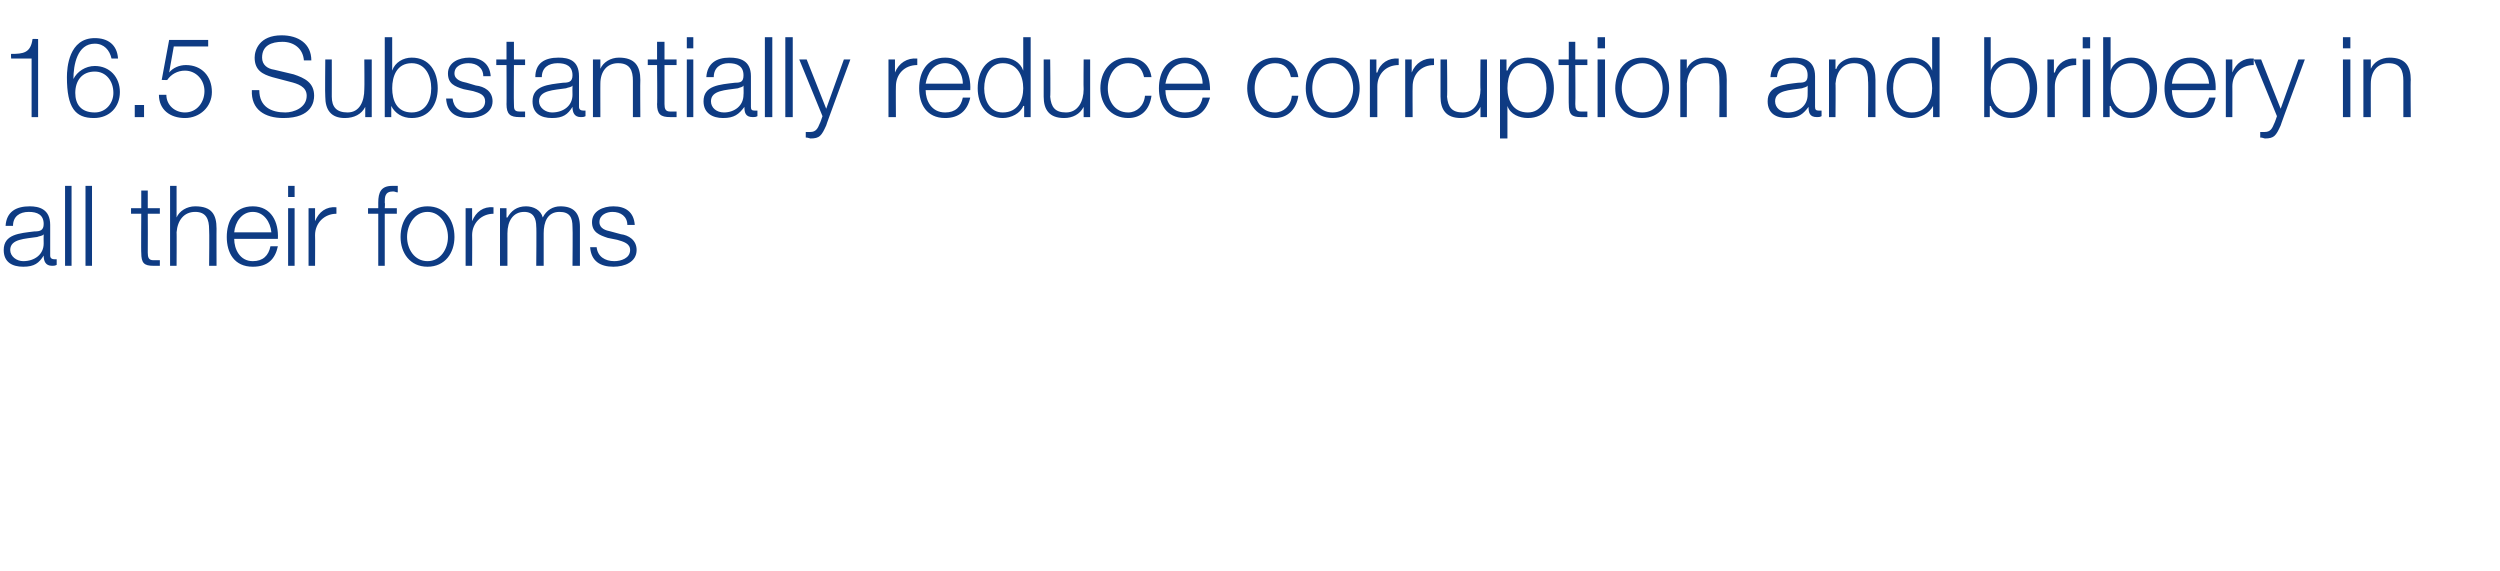 <?xml version="1.0" standalone="no"?><!DOCTYPE svg PUBLIC "-//W3C//DTD SVG 1.1//EN" "http://www.w3.org/Graphics/SVG/1.1/DTD/svg11.dtd"><svg xmlns="http://www.w3.org/2000/svg" version="1.1" width="269px" height="61.4px" viewBox="0 -4 269 61.4" style="top:-4px">  <desc>16.5 Substantially reduce corruption and bribery in all their forms</desc>  <defs/>  <g id="Polygon169931">    <path d="M 0.6 20.3 C 0.7 18.8 1.7 18.2 3.2 18.2 C 4.2 18.2 5.4 18.5 5.4 20.2 C 5.4 20.2 5.4 23.5 5.4 23.5 C 5.4 23.8 5.6 23.9 5.9 23.9 C 6 23.9 6 23.9 6.1 23.9 C 6.1 23.9 6.1 24.5 6.1 24.5 C 5.9 24.6 5.8 24.6 5.6 24.6 C 4.9 24.6 4.7 24.1 4.7 23.5 C 4.7 23.5 4.7 23.5 4.7 23.5 C 4.2 24.3 3.7 24.7 2.5 24.7 C 1.3 24.7 0.4 24.2 0.4 22.9 C 0.4 21.2 2.1 21.1 3.7 20.9 C 4.3 20.9 4.7 20.8 4.7 20.1 C 4.7 19.1 4 18.8 3.1 18.8 C 2.1 18.8 1.4 19.3 1.4 20.3 C 1.4 20.3 0.6 20.3 0.6 20.3 Z M 4.7 21.2 C 4.7 21.2 4.66 21.18 4.7 21.2 C 4.6 21.4 4.2 21.4 4 21.5 C 2.7 21.7 1.1 21.7 1.1 22.9 C 1.1 23.6 1.8 24.1 2.5 24.1 C 3.7 24.1 4.7 23.4 4.7 22.2 C 4.68 22.17 4.7 21.2 4.7 21.2 Z M 7 16 L 7.7 16 L 7.7 24.6 L 7 24.6 L 7 16 Z M 9.2 16 L 9.9 16 L 9.9 24.6 L 9.2 24.6 L 9.2 16 Z M 15.9 18.4 L 17.2 18.4 L 17.2 19 L 15.9 19 C 15.9 19 15.92 23.19 15.9 23.2 C 15.9 23.7 16 24 16.5 24 C 16.8 24 17 24 17.2 24 C 17.2 24 17.2 24.6 17.2 24.6 C 17 24.6 16.7 24.6 16.5 24.6 C 15.5 24.6 15.2 24.3 15.2 23.2 C 15.17 23.25 15.2 19 15.2 19 L 14.1 19 L 14.1 18.4 L 15.2 18.4 L 15.2 16.5 L 15.9 16.5 L 15.9 18.4 Z M 18.3 16 L 19 16 L 19 19.4 C 19 19.4 19.04 19.44 19 19.4 C 19.3 18.7 20.1 18.2 21 18.2 C 22.8 18.2 23.3 19.1 23.3 20.6 C 23.29 20.58 23.3 24.6 23.3 24.6 L 22.5 24.6 C 22.5 24.6 22.54 20.7 22.5 20.7 C 22.5 19.6 22.2 18.8 21 18.8 C 19.8 18.8 19.1 19.7 19 21 C 19.02 20.96 19 24.6 19 24.6 L 18.3 24.6 L 18.3 16 Z M 29.2 21 C 29.1 19.9 28.4 18.8 27.2 18.8 C 26 18.8 25.3 19.9 25.2 21 C 25.2 21 29.2 21 29.2 21 Z M 25.2 21.7 C 25.2 22.8 25.8 24.1 27.2 24.1 C 28.3 24.1 28.9 23.5 29.1 22.5 C 29.1 22.5 29.9 22.5 29.9 22.5 C 29.6 23.9 28.8 24.7 27.2 24.7 C 25.2 24.7 24.4 23.2 24.4 21.5 C 24.4 19.8 25.2 18.2 27.2 18.2 C 29.2 18.2 30 19.9 29.9 21.7 C 29.9 21.7 25.2 21.7 25.2 21.7 Z M 31 16 L 31.7 16 L 31.7 17.2 L 31 17.2 L 31 16 Z M 31 18.4 L 31.7 18.4 L 31.7 24.6 L 31 24.6 L 31 18.4 Z M 33.2 18.4 L 33.9 18.4 L 33.9 19.8 C 33.9 19.8 33.89 19.83 33.9 19.8 C 34.3 18.8 35.1 18.2 36.2 18.3 C 36.2 18.3 36.2 19 36.2 19 C 34.9 19 33.9 20 33.9 21.3 C 33.92 21.27 33.9 24.6 33.9 24.6 L 33.2 24.6 L 33.2 18.4 Z M 42.7 19 L 41.4 19 L 41.4 24.6 L 40.7 24.6 L 40.7 19 L 39.6 19 L 39.6 18.4 L 40.7 18.4 C 40.7 18.4 40.69 17.81 40.7 17.8 C 40.7 16.7 41 16 42.2 16 C 42.4 16 42.6 16 42.8 16 C 42.8 16 42.8 16.7 42.8 16.7 C 42.6 16.7 42.5 16.6 42.3 16.6 C 41.4 16.6 41.4 17.2 41.4 17.8 C 41.45 17.84 41.4 18.4 41.4 18.4 L 42.7 18.4 L 42.7 19 Z M 43.8 21.5 C 43.8 22.8 44.6 24.1 46 24.1 C 47.4 24.1 48.2 22.8 48.2 21.5 C 48.2 20.2 47.4 18.8 46 18.8 C 44.6 18.8 43.8 20.2 43.8 21.5 Z M 48.9 21.5 C 48.9 23.2 47.9 24.7 46 24.7 C 44.1 24.7 43.1 23.2 43.1 21.5 C 43.1 19.7 44.1 18.2 46 18.2 C 47.9 18.2 48.9 19.7 48.9 21.5 Z M 50.1 18.4 L 50.8 18.4 L 50.8 19.8 C 50.8 19.8 50.78 19.83 50.8 19.8 C 51.2 18.8 52 18.2 53.1 18.3 C 53.1 18.3 53.1 19 53.1 19 C 51.8 19 50.8 20 50.8 21.3 C 50.82 21.27 50.8 24.6 50.8 24.6 L 50.1 24.6 L 50.1 18.4 Z M 53.8 18.4 L 54.5 18.4 L 54.5 19.4 C 54.5 19.4 54.57 19.42 54.6 19.4 C 55 18.7 55.6 18.2 56.6 18.2 C 57.4 18.2 58.2 18.6 58.4 19.4 C 58.8 18.6 59.5 18.2 60.3 18.2 C 61.7 18.2 62.4 18.9 62.4 20.4 C 62.4 20.37 62.4 24.6 62.4 24.6 L 61.6 24.6 C 61.6 24.6 61.64 20.4 61.6 20.4 C 61.6 19.4 61.3 18.8 60.2 18.8 C 58.9 18.8 58.5 19.9 58.5 21.1 C 58.5 21.06 58.5 24.6 58.5 24.6 L 57.7 24.6 C 57.7 24.6 57.74 20.37 57.7 20.4 C 57.7 19.5 57.4 18.8 56.4 18.8 C 55.2 18.8 54.6 19.8 54.6 21.1 C 54.6 21.11 54.6 24.6 54.6 24.6 L 53.8 24.6 L 53.8 18.4 Z M 67.5 20.2 C 67.5 19.3 66.8 18.8 65.9 18.8 C 65.3 18.8 64.5 19.1 64.5 19.9 C 64.5 20.6 65.2 20.8 65.7 20.9 C 65.7 20.9 66.8 21.2 66.8 21.2 C 67.6 21.3 68.5 21.8 68.5 22.9 C 68.5 24.2 67.2 24.7 66 24.7 C 64.6 24.7 63.6 24.1 63.5 22.6 C 63.5 22.6 64.2 22.6 64.2 22.6 C 64.3 23.6 65.1 24.1 66.1 24.1 C 66.8 24.1 67.8 23.8 67.8 22.9 C 67.8 22.2 67.1 22 66.4 21.8 C 66.4 21.8 65.4 21.6 65.4 21.6 C 64.5 21.3 63.7 21 63.7 19.9 C 63.7 18.7 64.9 18.2 66 18.2 C 67.3 18.2 68.2 18.8 68.3 20.2 C 68.3 20.2 67.5 20.2 67.5 20.2 Z " stroke="none" fill="#0e3b83"/>  </g>  <g id="Polygon169930">    <path d="M 1.2 1.8 C 2.5 1.8 3.3 1.7 3.5 0.2 C 3.53 0.17 4.1 0.2 4.1 0.2 L 4.1 8.6 L 3.4 8.6 L 3.4 2.3 L 1.2 2.3 C 1.2 2.3 1.16 1.79 1.2 1.8 Z M 12 2.3 C 11.8 1.4 11.2 0.7 10.2 0.7 C 8.3 0.7 7.9 3 7.9 4.5 C 7.9 4.5 7.9 4.5 7.9 4.5 C 8.3 3.7 9.2 3.1 10.2 3.1 C 11.8 3.1 12.9 4.3 12.9 5.9 C 12.9 7.5 11.8 8.7 10.1 8.7 C 8.1 8.7 7.2 7.6 7.2 4.3 C 7.2 3.3 7.4 0.1 10.2 0.1 C 11.6 0.1 12.6 0.8 12.7 2.3 C 12.7 2.3 12 2.3 12 2.3 Z M 10.2 3.7 C 8.8 3.7 8.1 4.7 8.1 6 C 8.1 7.2 8.7 8.1 10.2 8.1 C 11.4 8.1 12.2 7.1 12.2 6 C 12.2 4.7 11.4 3.7 10.2 3.7 C 10.2 3.7 10.2 3.7 10.2 3.7 Z M 14.5 8.6 L 14.5 7.3 L 15.5 7.3 L 15.5 8.6 L 14.5 8.6 Z M 17.9 6.2 C 17.9 7.3 18.8 8.1 19.9 8.1 C 21.2 8.1 22 7 22 5.8 C 22 4.6 21.1 3.6 19.9 3.6 C 19.1 3.6 18.4 4 18 4.6 C 18.01 4.63 17.4 4.6 17.4 4.6 L 18.2 0.3 L 22.4 0.3 L 22.4 1 L 18.7 1 L 18.2 3.8 C 18.2 3.8 18.19 3.78 18.2 3.8 C 18.6 3.3 19.3 3 20 3 C 21.7 3 22.8 4.2 22.8 5.9 C 22.8 7.5 21.5 8.7 19.9 8.7 C 18.3 8.7 17.1 7.8 17.1 6.2 C 17.1 6.2 17.9 6.2 17.9 6.2 Z M 27.9 5.7 C 27.9 7.5 29.2 8.1 30.7 8.1 C 31.6 8.1 33 7.6 33 6.3 C 33 5.3 32 5 31.2 4.8 C 31.2 4.8 29.3 4.3 29.3 4.3 C 28.3 4 27.4 3.6 27.4 2.2 C 27.4 1.4 27.9 -0.2 30.3 -0.2 C 32.1 -0.2 33.5 0.7 33.5 2.5 C 33.5 2.5 32.7 2.5 32.7 2.5 C 32.6 1.2 31.6 0.5 30.4 0.5 C 29.2 0.5 28.2 0.9 28.2 2.2 C 28.2 3 28.8 3.4 29.5 3.5 C 29.5 3.5 31.6 4 31.6 4 C 32.8 4.4 33.8 4.9 33.8 6.3 C 33.8 6.9 33.6 8.7 30.5 8.7 C 28.5 8.7 27 7.8 27.1 5.7 C 27.1 5.7 27.9 5.7 27.9 5.7 Z M 40 8.6 L 39.3 8.6 L 39.3 7.5 C 39.3 7.5 39.26 7.45 39.3 7.5 C 38.9 8.3 38.1 8.7 37.1 8.7 C 35.6 8.7 35 7.8 35 6.4 C 34.96 6.4 35 2.4 35 2.4 L 35.7 2.4 C 35.7 2.4 35.71 6.41 35.7 6.4 C 35.7 7.5 36.2 8.1 37.4 8.1 C 38.7 8.1 39.2 6.9 39.2 5.6 C 39.23 5.63 39.2 2.4 39.2 2.4 L 40 2.4 L 40 8.6 Z M 41.4 0 L 42.2 0 L 42.2 3.6 C 42.2 3.6 42.19 3.55 42.2 3.6 C 42.5 2.7 43.4 2.2 44.3 2.2 C 46.2 2.2 47.1 3.7 47.1 5.5 C 47.1 7.2 46.2 8.7 44.3 8.7 C 43.3 8.7 42.5 8.2 42.1 7.4 C 42.13 7.39 42.1 7.4 42.1 7.4 L 42.1 8.6 L 41.4 8.6 L 41.4 0 Z M 44.3 2.8 C 42.7 2.8 42.2 4.2 42.2 5.5 C 42.2 6.8 42.7 8.1 44.3 8.1 C 45.8 8.1 46.4 6.8 46.4 5.5 C 46.4 4.2 45.8 2.8 44.3 2.8 Z M 52 4.2 C 52 3.3 51.3 2.8 50.4 2.8 C 49.7 2.8 48.9 3.1 48.9 3.9 C 48.9 4.6 49.7 4.8 50.2 4.9 C 50.2 4.9 51.2 5.2 51.2 5.2 C 52.1 5.3 53 5.8 53 6.9 C 53 8.2 51.6 8.7 50.5 8.7 C 49 8.7 48.1 8.1 48 6.6 C 48 6.6 48.7 6.6 48.7 6.6 C 48.8 7.6 49.5 8.1 50.5 8.1 C 51.3 8.1 52.2 7.8 52.2 6.9 C 52.2 6.2 51.6 6 50.9 5.8 C 50.9 5.8 49.9 5.6 49.9 5.6 C 48.9 5.3 48.2 5 48.2 3.9 C 48.2 2.7 49.4 2.2 50.5 2.2 C 51.7 2.2 52.7 2.8 52.8 4.2 C 52.8 4.2 52 4.2 52 4.2 Z M 55.3 2.4 L 56.5 2.4 L 56.5 3 L 55.3 3 C 55.3 3 55.27 7.19 55.3 7.2 C 55.3 7.7 55.3 8 55.9 8 C 56.1 8 56.3 8 56.5 8 C 56.5 8 56.5 8.6 56.5 8.6 C 56.3 8.6 56.1 8.6 55.9 8.6 C 54.9 8.6 54.5 8.3 54.5 7.2 C 54.52 7.25 54.5 3 54.5 3 L 53.4 3 L 53.4 2.4 L 54.5 2.4 L 54.5 0.5 L 55.3 0.5 L 55.3 2.4 Z M 57.6 4.3 C 57.6 2.8 58.6 2.2 60.1 2.2 C 61.2 2.2 62.3 2.5 62.3 4.2 C 62.3 4.2 62.3 7.5 62.3 7.5 C 62.3 7.8 62.5 7.9 62.8 7.9 C 62.9 7.9 62.9 7.9 63 7.9 C 63 7.9 63 8.5 63 8.5 C 62.8 8.6 62.7 8.6 62.5 8.6 C 61.8 8.6 61.6 8.1 61.6 7.5 C 61.6 7.5 61.6 7.5 61.6 7.5 C 61.1 8.3 60.6 8.7 59.4 8.7 C 58.2 8.7 57.3 8.2 57.3 6.9 C 57.3 5.2 59 5.1 60.6 4.9 C 61.2 4.9 61.6 4.8 61.6 4.1 C 61.6 3.1 60.9 2.8 60 2.8 C 59 2.8 58.3 3.3 58.3 4.3 C 58.3 4.3 57.6 4.3 57.6 4.3 Z M 61.6 5.2 C 61.6 5.2 61.56 5.18 61.6 5.2 C 61.5 5.4 61.1 5.4 60.9 5.5 C 59.6 5.7 58 5.7 58 6.9 C 58 7.6 58.7 8.1 59.4 8.1 C 60.6 8.1 61.6 7.4 61.6 6.2 C 61.58 6.17 61.6 5.2 61.6 5.2 Z M 63.8 2.4 L 64.6 2.4 L 64.6 3.4 C 64.6 3.4 64.62 3.44 64.6 3.4 C 64.9 2.7 65.7 2.2 66.6 2.2 C 68.3 2.2 68.9 3.1 68.9 4.6 C 68.87 4.58 68.9 8.6 68.9 8.6 L 68.1 8.6 C 68.1 8.6 68.11 4.7 68.1 4.7 C 68.1 3.6 67.8 2.8 66.5 2.8 C 65.3 2.8 64.6 3.7 64.6 5 C 64.59 4.96 64.6 8.6 64.6 8.6 L 63.8 8.6 L 63.8 2.4 Z M 71.5 2.4 L 72.8 2.4 L 72.8 3 L 71.5 3 C 71.5 3 71.49 7.19 71.5 7.2 C 71.5 7.7 71.6 8 72.1 8 C 72.3 8 72.5 8 72.8 8 C 72.8 8 72.8 8.6 72.8 8.6 C 72.5 8.6 72.3 8.6 72.1 8.6 C 71.1 8.6 70.7 8.3 70.7 7.2 C 70.74 7.25 70.7 3 70.7 3 L 69.7 3 L 69.7 2.4 L 70.7 2.4 L 70.7 0.5 L 71.5 0.5 L 71.5 2.4 Z M 73.9 0 L 74.6 0 L 74.6 1.2 L 73.9 1.2 L 73.9 0 Z M 73.9 2.4 L 74.6 2.4 L 74.6 8.6 L 73.9 8.6 L 73.9 2.4 Z M 76 4.3 C 76.1 2.8 77.1 2.2 78.5 2.2 C 79.6 2.2 80.8 2.5 80.8 4.2 C 80.8 4.2 80.8 7.5 80.8 7.5 C 80.8 7.8 80.9 7.9 81.2 7.9 C 81.3 7.9 81.4 7.9 81.5 7.9 C 81.5 7.9 81.5 8.5 81.5 8.5 C 81.3 8.6 81.2 8.6 81 8.6 C 80.2 8.6 80.1 8.1 80.1 7.5 C 80.1 7.5 80.1 7.5 80.1 7.5 C 79.5 8.3 79 8.7 77.8 8.7 C 76.7 8.7 75.7 8.2 75.7 6.9 C 75.7 5.2 77.4 5.1 79.1 4.9 C 79.7 4.9 80 4.8 80 4.1 C 80 3.1 79.3 2.8 78.4 2.8 C 77.5 2.8 76.8 3.3 76.8 4.3 C 76.8 4.3 76 4.3 76 4.3 Z M 80 5.2 C 80 5.2 80 5.18 80 5.2 C 79.9 5.4 79.6 5.4 79.4 5.5 C 78.1 5.7 76.5 5.7 76.5 6.9 C 76.5 7.6 77.1 8.1 77.9 8.1 C 79 8.1 80 7.4 80 6.2 C 80.03 6.17 80 5.2 80 5.2 Z M 82.3 0 L 83.1 0 L 83.1 8.6 L 82.3 8.6 L 82.3 0 Z M 84.5 0 L 85.3 0 L 85.3 8.6 L 84.5 8.6 L 84.5 0 Z M 86 2.4 L 86.8 2.4 L 88.9 7.7 L 90.8 2.4 L 91.5 2.4 C 91.5 2.4 88.86 9.52 88.9 9.5 C 88.4 10.6 88.2 10.9 87.2 10.9 C 86.9 10.8 86.8 10.8 86.7 10.8 C 86.7 10.8 86.7 10.2 86.7 10.2 C 86.8 10.2 87 10.2 87.2 10.2 C 87.8 10.2 88 9.8 88.2 9.3 C 88.25 9.25 88.5 8.5 88.5 8.5 L 86 2.4 Z M 95.6 2.4 L 96.3 2.4 L 96.3 3.8 C 96.3 3.8 96.35 3.83 96.3 3.8 C 96.7 2.8 97.6 2.2 98.7 2.3 C 98.7 2.3 98.7 3 98.7 3 C 97.3 3 96.4 4 96.4 5.3 C 96.38 5.27 96.4 8.6 96.4 8.6 L 95.6 8.6 L 95.6 2.4 Z M 103.6 5 C 103.6 3.9 102.9 2.8 101.7 2.8 C 100.4 2.8 99.8 3.9 99.6 5 C 99.6 5 103.6 5 103.6 5 Z M 99.6 5.7 C 99.6 6.8 100.2 8.1 101.7 8.1 C 102.8 8.1 103.4 7.5 103.6 6.5 C 103.6 6.5 104.4 6.5 104.4 6.5 C 104.1 7.9 103.2 8.7 101.7 8.7 C 99.7 8.7 98.9 7.2 98.9 5.5 C 98.9 3.8 99.7 2.2 101.7 2.2 C 103.7 2.2 104.5 3.9 104.4 5.7 C 104.4 5.7 99.6 5.7 99.6 5.7 Z M 110.9 8.6 L 110.2 8.6 L 110.2 7.4 C 110.2 7.4 110.15 7.39 110.1 7.4 C 109.8 8.2 108.8 8.7 107.9 8.7 C 106.1 8.7 105.2 7.2 105.2 5.5 C 105.2 3.7 106.1 2.2 107.9 2.2 C 108.9 2.2 109.8 2.7 110.1 3.6 C 110.09 3.55 110.1 3.6 110.1 3.6 L 110.1 0 L 110.9 0 L 110.9 8.6 Z M 107.9 8.1 C 109.5 8.1 110.1 6.8 110.1 5.5 C 110.1 4.2 109.5 2.8 107.9 2.8 C 106.5 2.8 105.9 4.2 105.9 5.5 C 105.9 6.8 106.5 8.1 107.9 8.1 Z M 117.3 8.6 L 116.6 8.6 L 116.6 7.5 C 116.6 7.5 116.6 7.45 116.6 7.5 C 116.2 8.3 115.4 8.7 114.5 8.7 C 112.9 8.7 112.3 7.8 112.3 6.4 C 112.3 6.4 112.3 2.4 112.3 2.4 L 113 2.4 C 113 2.4 113.05 6.41 113 6.4 C 113.1 7.5 113.5 8.1 114.7 8.1 C 116 8.1 116.6 6.9 116.6 5.6 C 116.57 5.63 116.6 2.4 116.6 2.4 L 117.3 2.4 L 117.3 8.6 Z M 123.1 4.3 C 122.9 3.4 122.4 2.8 121.4 2.8 C 119.9 2.8 119.2 4.2 119.2 5.5 C 119.2 6.8 119.9 8.1 121.4 8.1 C 122.3 8.1 123.1 7.4 123.2 6.3 C 123.2 6.3 123.9 6.3 123.9 6.3 C 123.7 7.8 122.8 8.7 121.4 8.7 C 119.5 8.7 118.4 7.2 118.4 5.5 C 118.4 3.7 119.5 2.2 121.4 2.2 C 122.7 2.2 123.7 2.9 123.9 4.3 C 123.9 4.3 123.1 4.3 123.1 4.3 Z M 129.4 5 C 129.4 3.9 128.7 2.8 127.5 2.8 C 126.2 2.8 125.6 3.9 125.4 5 C 125.4 5 129.4 5 129.4 5 Z M 125.4 5.7 C 125.4 6.8 126 8.1 127.5 8.1 C 128.6 8.1 129.2 7.5 129.4 6.5 C 129.4 6.5 130.2 6.5 130.2 6.5 C 129.8 7.9 129 8.7 127.5 8.7 C 125.5 8.7 124.7 7.2 124.7 5.5 C 124.7 3.8 125.5 2.2 127.5 2.2 C 129.4 2.2 130.2 3.9 130.2 5.7 C 130.2 5.7 125.4 5.7 125.4 5.7 Z M 138.9 4.3 C 138.7 3.4 138.2 2.8 137.2 2.8 C 135.7 2.8 135 4.2 135 5.5 C 135 6.8 135.7 8.1 137.2 8.1 C 138.1 8.1 138.9 7.4 139 6.3 C 139 6.3 139.7 6.3 139.7 6.3 C 139.5 7.8 138.5 8.7 137.2 8.7 C 135.3 8.7 134.2 7.2 134.2 5.5 C 134.2 3.7 135.3 2.2 137.2 2.2 C 138.5 2.2 139.5 2.9 139.7 4.3 C 139.7 4.3 138.9 4.3 138.9 4.3 Z M 141.2 5.5 C 141.2 6.8 141.9 8.1 143.4 8.1 C 144.8 8.1 145.6 6.8 145.6 5.5 C 145.6 4.2 144.8 2.8 143.4 2.8 C 141.9 2.8 141.2 4.2 141.2 5.5 Z M 146.3 5.5 C 146.3 7.2 145.3 8.7 143.4 8.7 C 141.5 8.7 140.5 7.2 140.5 5.5 C 140.5 3.7 141.5 2.2 143.4 2.2 C 145.3 2.2 146.3 3.7 146.3 5.5 Z M 147.4 2.4 L 148.1 2.4 L 148.1 3.8 C 148.1 3.8 148.16 3.83 148.2 3.8 C 148.5 2.8 149.4 2.2 150.5 2.3 C 150.5 2.3 150.5 3 150.5 3 C 149.1 3 148.2 4 148.2 5.3 C 148.2 5.27 148.2 8.6 148.2 8.6 L 147.4 8.6 L 147.4 2.4 Z M 151.2 2.4 L 151.9 2.4 L 151.9 3.8 C 151.9 3.8 151.94 3.83 151.9 3.8 C 152.3 2.8 153.2 2.2 154.3 2.3 C 154.3 2.3 154.3 3 154.3 3 C 152.9 3 152 4 152 5.3 C 151.98 5.27 152 8.6 152 8.6 L 151.2 8.6 L 151.2 2.4 Z M 160 8.6 L 159.3 8.6 L 159.3 7.5 C 159.3 7.5 159.3 7.45 159.3 7.5 C 158.9 8.3 158.1 8.7 157.2 8.7 C 155.6 8.7 155 7.8 155 6.4 C 154.99 6.4 155 2.4 155 2.4 L 155.7 2.4 C 155.7 2.4 155.75 6.41 155.7 6.4 C 155.8 7.5 156.2 8.1 157.4 8.1 C 158.7 8.1 159.3 6.9 159.3 5.6 C 159.26 5.63 159.3 2.4 159.3 2.4 L 160 2.4 L 160 8.6 Z M 161.4 2.4 L 162.1 2.4 L 162.1 3.6 C 162.1 3.6 162.17 3.55 162.2 3.6 C 162.5 2.7 163.4 2.2 164.4 2.2 C 166.3 2.2 167.2 3.7 167.2 5.5 C 167.2 7.2 166.3 8.7 164.4 8.7 C 163.5 8.7 162.5 8.3 162.2 7.4 C 162.23 7.39 162.2 7.4 162.2 7.4 L 162.2 10.9 L 161.4 10.9 L 161.4 2.4 Z M 164.4 2.8 C 162.7 2.8 162.2 4.1 162.2 5.5 C 162.2 6.8 162.8 8.1 164.4 8.1 C 165.8 8.1 166.4 6.8 166.4 5.5 C 166.4 4.2 165.8 2.8 164.4 2.8 Z M 169.5 2.4 L 170.8 2.4 L 170.8 3 L 169.5 3 C 169.5 3 169.53 7.19 169.5 7.2 C 169.5 7.7 169.6 8 170.1 8 C 170.4 8 170.6 8 170.8 8 C 170.8 8 170.8 8.6 170.8 8.6 C 170.6 8.6 170.3 8.6 170.1 8.6 C 169.1 8.6 168.8 8.3 168.8 7.2 C 168.78 7.25 168.8 3 168.8 3 L 167.7 3 L 167.7 2.4 L 168.8 2.4 L 168.8 0.5 L 169.5 0.5 L 169.5 2.4 Z M 171.9 0 L 172.7 0 L 172.7 1.2 L 171.9 1.2 L 171.9 0 Z M 171.9 2.4 L 172.7 2.4 L 172.7 8.6 L 171.9 8.6 L 171.9 2.4 Z M 174.5 5.5 C 174.5 6.8 175.3 8.1 176.7 8.1 C 178.2 8.1 178.9 6.8 178.9 5.5 C 178.9 4.2 178.2 2.8 176.7 2.8 C 175.3 2.8 174.5 4.2 174.5 5.5 Z M 179.6 5.5 C 179.6 7.2 178.6 8.7 176.7 8.7 C 174.8 8.7 173.8 7.2 173.8 5.5 C 173.8 3.7 174.8 2.2 176.7 2.2 C 178.6 2.2 179.6 3.7 179.6 5.5 Z M 180.8 2.4 L 181.5 2.4 L 181.5 3.4 C 181.5 3.4 181.54 3.44 181.5 3.4 C 181.8 2.7 182.6 2.2 183.5 2.2 C 185.3 2.2 185.8 3.1 185.8 4.6 C 185.79 4.58 185.8 8.6 185.8 8.6 L 185 8.6 C 185 8.6 185.04 4.7 185 4.7 C 185 3.6 184.7 2.8 183.5 2.8 C 182.3 2.8 181.6 3.7 181.5 5 C 181.52 4.96 181.5 8.6 181.5 8.6 L 180.8 8.6 L 180.8 2.4 Z M 190.5 4.3 C 190.6 2.8 191.6 2.2 193 2.2 C 194.1 2.2 195.3 2.5 195.3 4.2 C 195.3 4.2 195.3 7.5 195.3 7.5 C 195.3 7.8 195.4 7.9 195.7 7.9 C 195.8 7.9 195.9 7.9 196 7.9 C 196 7.9 196 8.5 196 8.5 C 195.8 8.6 195.7 8.6 195.5 8.6 C 194.7 8.6 194.6 8.1 194.6 7.5 C 194.6 7.5 194.6 7.5 194.6 7.5 C 194 8.3 193.5 8.7 192.3 8.7 C 191.1 8.7 190.2 8.2 190.2 6.9 C 190.2 5.2 191.9 5.1 193.5 4.9 C 194.2 4.9 194.5 4.8 194.5 4.1 C 194.5 3.1 193.8 2.8 192.9 2.8 C 191.9 2.8 191.3 3.3 191.2 4.3 C 191.2 4.3 190.5 4.3 190.5 4.3 Z M 194.5 5.2 C 194.5 5.2 194.49 5.18 194.5 5.2 C 194.4 5.4 194.1 5.4 193.9 5.5 C 192.6 5.7 191 5.7 191 6.9 C 191 7.6 191.6 8.1 192.4 8.1 C 193.5 8.1 194.5 7.4 194.5 6.2 C 194.52 6.17 194.5 5.2 194.5 5.2 Z M 196.8 2.4 L 197.5 2.4 L 197.5 3.4 C 197.5 3.4 197.55 3.44 197.6 3.4 C 197.8 2.7 198.7 2.2 199.5 2.2 C 201.3 2.2 201.8 3.1 201.8 4.6 C 201.8 4.58 201.8 8.6 201.8 8.6 L 201 8.6 C 201 8.6 201.05 4.7 201 4.7 C 201 3.6 200.7 2.8 199.5 2.8 C 198.3 2.8 197.6 3.7 197.5 5 C 197.53 4.96 197.5 8.6 197.5 8.6 L 196.8 8.6 L 196.8 2.4 Z M 208.7 8.6 L 208 8.6 L 208 7.4 C 208 7.4 207.96 7.39 208 7.4 C 207.6 8.2 206.6 8.7 205.7 8.7 C 203.9 8.7 203 7.2 203 5.5 C 203 3.7 203.9 2.2 205.7 2.2 C 206.7 2.2 207.6 2.7 207.9 3.6 C 207.9 3.55 207.9 3.6 207.9 3.6 L 207.9 0 L 208.7 0 L 208.7 8.6 Z M 205.7 8.1 C 207.3 8.1 207.9 6.8 207.9 5.5 C 207.9 4.2 207.3 2.8 205.7 2.8 C 204.3 2.8 203.7 4.2 203.7 5.5 C 203.7 6.8 204.3 8.1 205.7 8.1 Z M 213.5 0 L 214.2 0 L 214.2 3.6 C 214.2 3.6 214.23 3.55 214.2 3.6 C 214.5 2.7 215.5 2.2 216.4 2.2 C 218.3 2.2 219.2 3.7 219.2 5.5 C 219.2 7.2 218.3 8.7 216.4 8.7 C 215.4 8.7 214.5 8.2 214.2 7.4 C 214.17 7.39 214.1 7.4 214.1 7.4 L 214.1 8.6 L 213.5 8.6 L 213.5 0 Z M 216.4 2.8 C 214.8 2.8 214.2 4.2 214.2 5.5 C 214.2 6.8 214.8 8.1 216.4 8.1 C 217.8 8.1 218.4 6.8 218.4 5.5 C 218.4 4.2 217.8 2.8 216.4 2.8 Z M 220.3 2.4 L 221 2.4 L 221 3.8 C 221 3.8 221.06 3.83 221.1 3.8 C 221.4 2.8 222.3 2.2 223.4 2.3 C 223.4 2.3 223.4 3 223.4 3 C 222 3 221.1 4 221.1 5.3 C 221.1 5.27 221.1 8.6 221.1 8.6 L 220.3 8.6 L 220.3 2.4 Z M 224.1 0 L 224.9 0 L 224.9 1.2 L 224.1 1.2 L 224.1 0 Z M 224.1 2.4 L 224.9 2.4 L 224.9 8.6 L 224.1 8.6 L 224.1 2.4 Z M 226.3 0 L 227.1 0 L 227.1 3.6 C 227.1 3.6 227.12 3.55 227.1 3.6 C 227.4 2.7 228.4 2.2 229.3 2.2 C 231.2 2.2 232.1 3.7 232.1 5.5 C 232.1 7.2 231.2 8.7 229.3 8.7 C 228.3 8.7 227.4 8.2 227.1 7.4 C 227.06 7.39 227 7.4 227 7.4 L 227 8.6 L 226.3 8.6 L 226.3 0 Z M 229.3 2.8 C 227.7 2.8 227.1 4.2 227.1 5.5 C 227.1 6.8 227.7 8.1 229.3 8.1 C 230.7 8.1 231.3 6.8 231.3 5.5 C 231.3 4.2 230.7 2.8 229.3 2.8 Z M 237.7 5 C 237.6 3.9 236.9 2.8 235.7 2.8 C 234.5 2.8 233.8 3.9 233.7 5 C 233.7 5 237.7 5 237.7 5 Z M 233.7 5.7 C 233.7 6.8 234.3 8.1 235.7 8.1 C 236.8 8.1 237.4 7.5 237.7 6.5 C 237.7 6.5 238.4 6.5 238.4 6.5 C 238.1 7.9 237.3 8.7 235.7 8.7 C 233.7 8.7 232.9 7.2 232.9 5.5 C 232.9 3.8 233.7 2.2 235.7 2.2 C 237.7 2.2 238.5 3.9 238.4 5.7 C 238.4 5.7 233.7 5.7 233.7 5.7 Z M 239.5 2.4 L 240.2 2.4 L 240.2 3.8 C 240.2 3.8 240.18 3.83 240.2 3.8 C 240.6 2.8 241.4 2.2 242.5 2.3 C 242.5 2.3 242.5 3 242.5 3 C 241.1 3 240.2 4 240.2 5.3 C 240.21 5.27 240.2 8.6 240.2 8.6 L 239.5 8.6 L 239.5 2.4 Z M 242.5 2.4 L 243.3 2.4 L 245.4 7.7 L 247.3 2.4 L 248 2.4 C 248 2.4 245.36 9.52 245.4 9.5 C 244.9 10.6 244.7 10.9 243.7 10.9 C 243.4 10.8 243.3 10.8 243.2 10.8 C 243.2 10.8 243.2 10.2 243.2 10.2 C 243.3 10.2 243.5 10.2 243.7 10.2 C 244.3 10.2 244.5 9.8 244.7 9.3 C 244.75 9.25 245 8.5 245 8.5 L 242.5 2.4 Z M 252.1 0 L 252.9 0 L 252.9 1.2 L 252.1 1.2 L 252.1 0 Z M 252.1 2.4 L 252.9 2.4 L 252.9 8.6 L 252.1 8.6 L 252.1 2.4 Z M 254.3 2.4 L 255.1 2.4 L 255.1 3.4 C 255.1 3.4 255.12 3.44 255.1 3.4 C 255.4 2.7 256.2 2.2 257.1 2.2 C 258.8 2.2 259.4 3.1 259.4 4.6 C 259.36 4.58 259.4 8.6 259.4 8.6 L 258.6 8.6 C 258.6 8.6 258.61 4.7 258.6 4.7 C 258.6 3.6 258.3 2.8 257 2.8 C 255.8 2.8 255.1 3.7 255.1 5 C 255.09 4.96 255.1 8.6 255.1 8.6 L 254.3 8.6 L 254.3 2.4 Z " stroke="none" fill="#0e3b83"/>  </g></svg>